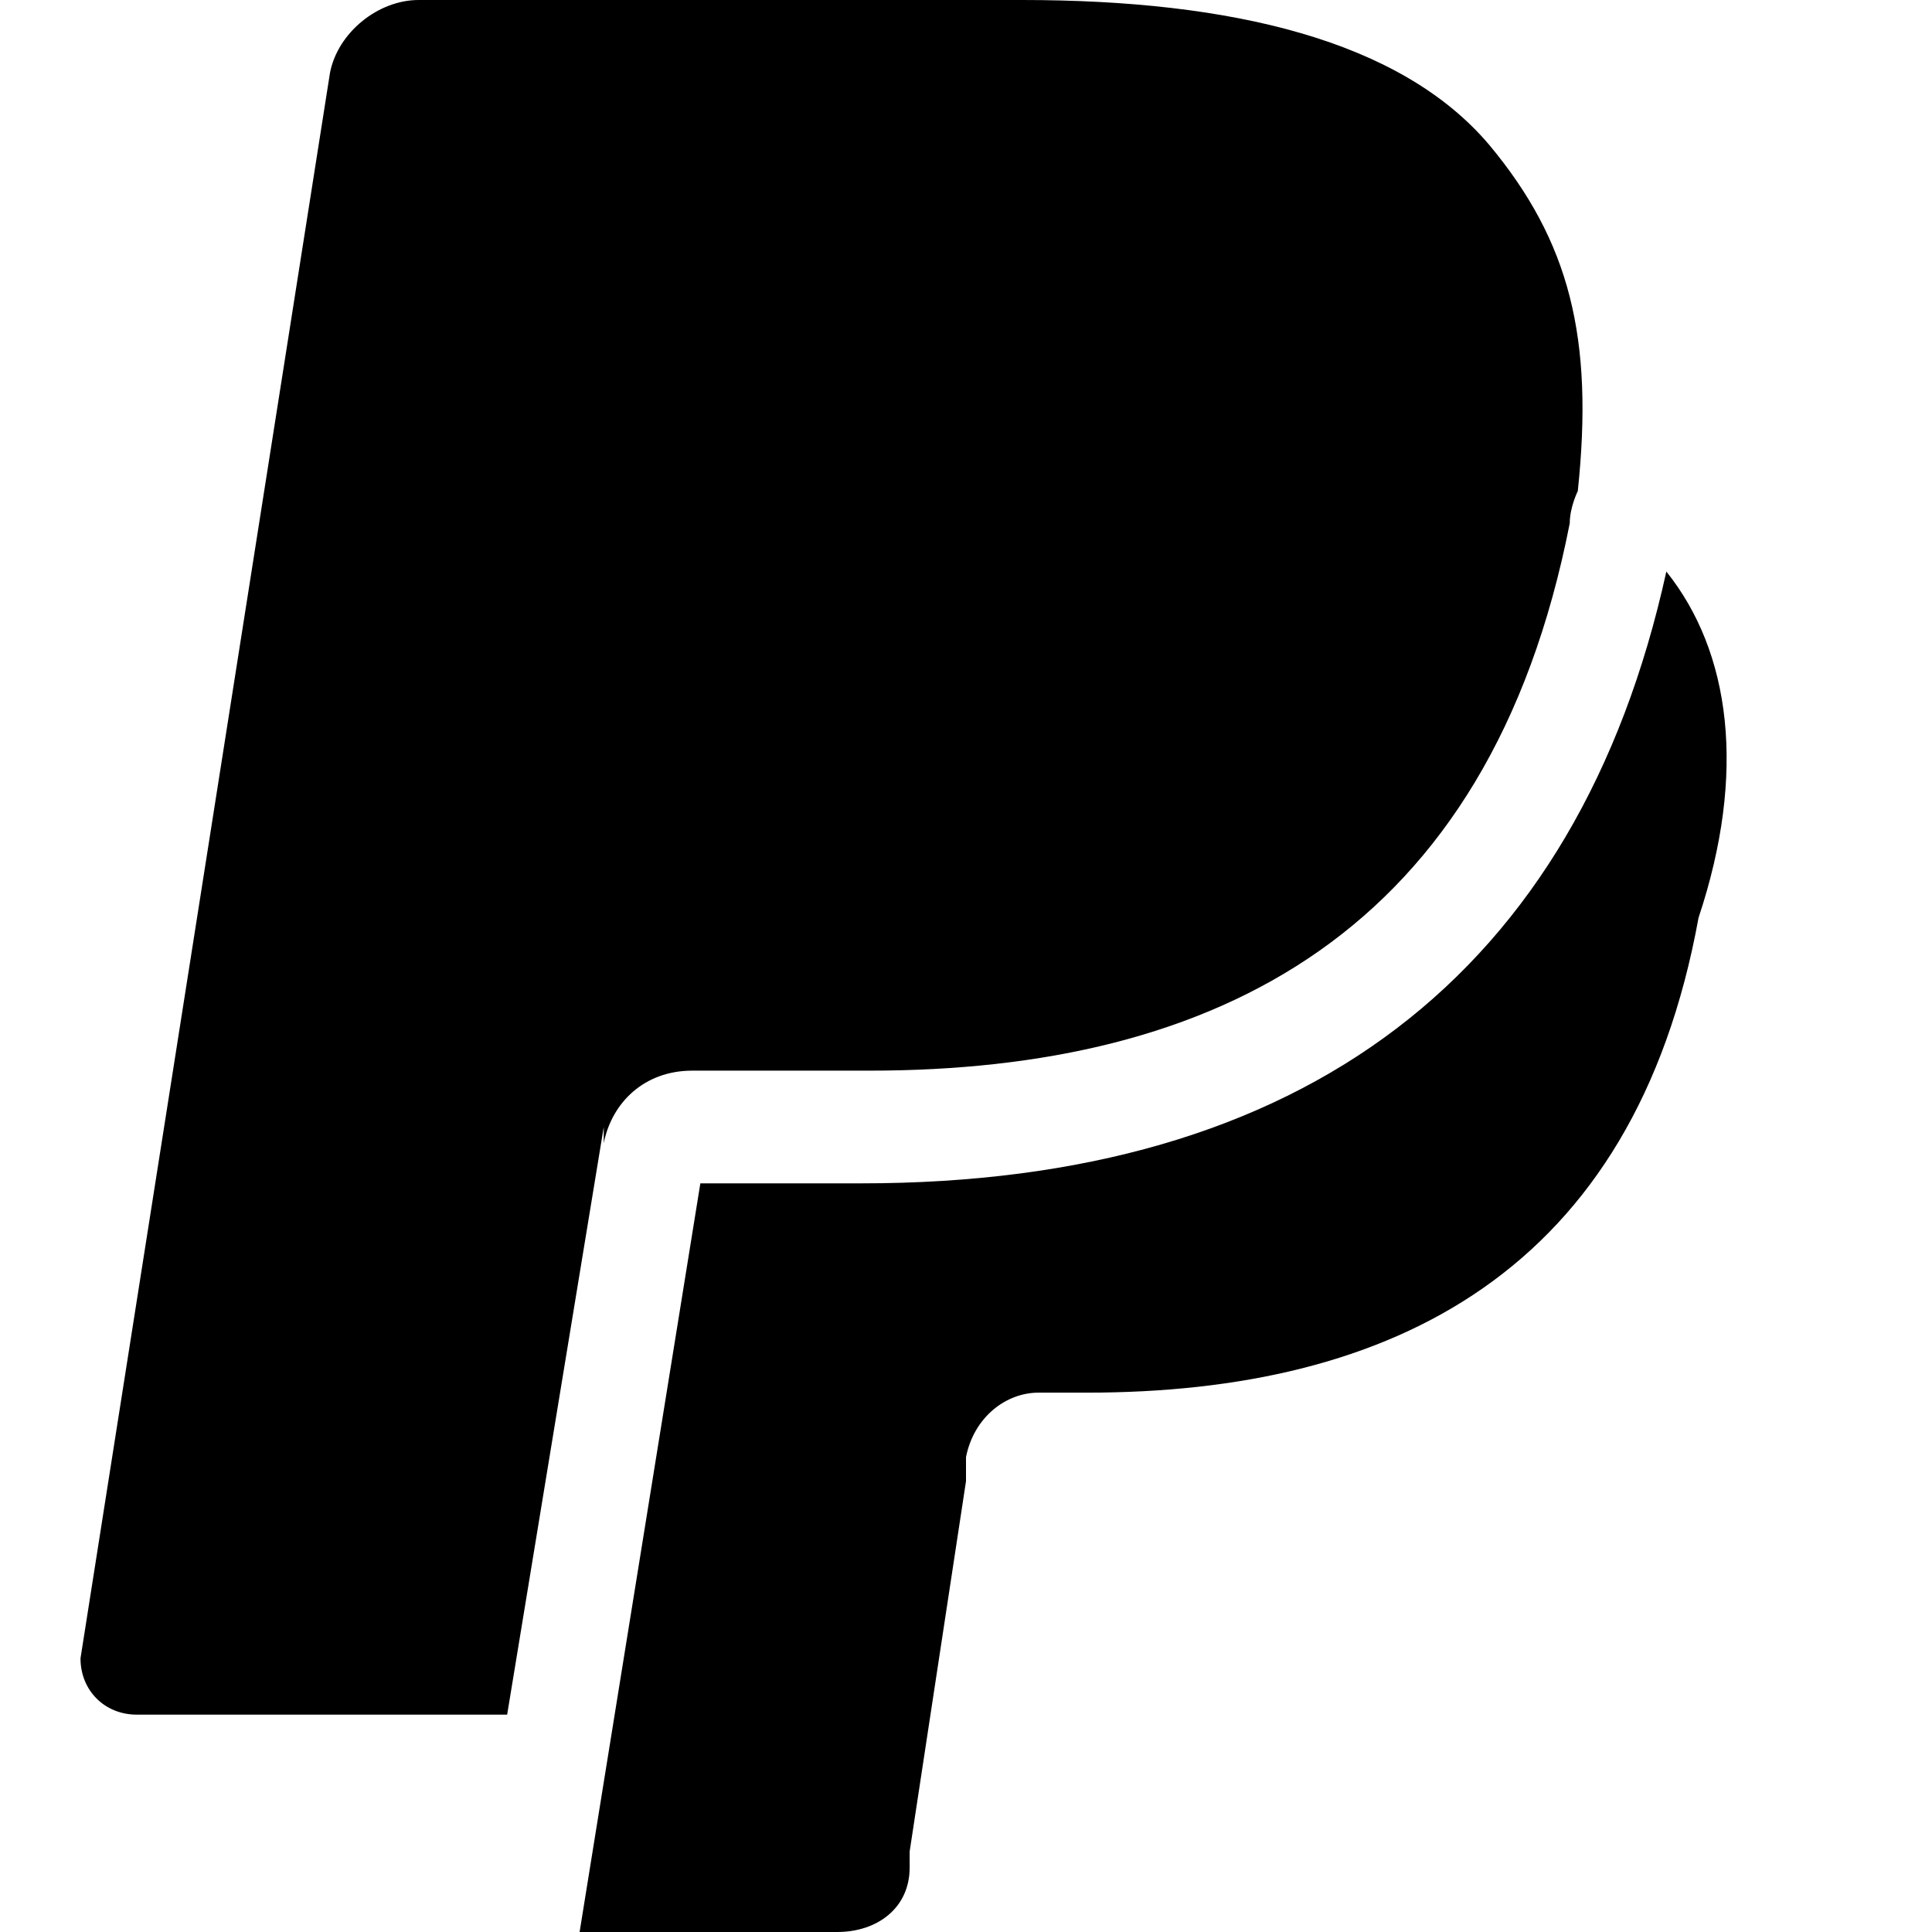 <?xml version="1.0" encoding="utf-8"?>
<!-- Generator: Adobe Illustrator 23.1.1, SVG Export Plug-In . SVG Version: 6.00 Build 0)  -->
<svg version="1.1" id="Calque_1" xmlns="http://www.w3.org/2000/svg" xmlns:xlink="http://www.w3.org/1999/xlink" x="0px" y="0px"
	 viewBox="0 0 24 24" style="enable-background:new 0 0 24 24;" xml:space="preserve">
<g transform="translate(1)">
	<path d="M17.5,1.8C16.4,0.5,14.3,0,11.7,0H4.2c-0.5,0-1,0.4-1.1,0.9L0,20.6C0,21,0.3,21.3,0.7,21.3h4.6L6.5,14l0,0.2
		c0.1-0.5,0.5-0.9,1.1-0.9h2.2c4.3,0,7.7-1.7,8.7-6.8c0-0.2,0.1-0.4,0.1-0.4C18.8,4.2,18.5,3,17.5,1.8z"/>
	<path d="M19.7,7.1c-1.1,5-4.5,7.6-10,7.6h-2L6.2,24h3.2c0.5,0,0.9-0.3,0.9-0.8l0-0.2l0.7-4.6l0-0.3c0.1-0.5,0.5-0.8,0.9-0.8h0.6
		c3.8,0,6.8-1.5,7.6-5.9C20.7,9.6,20.5,8.1,19.7,7.1z"/>
</g>
</svg>
